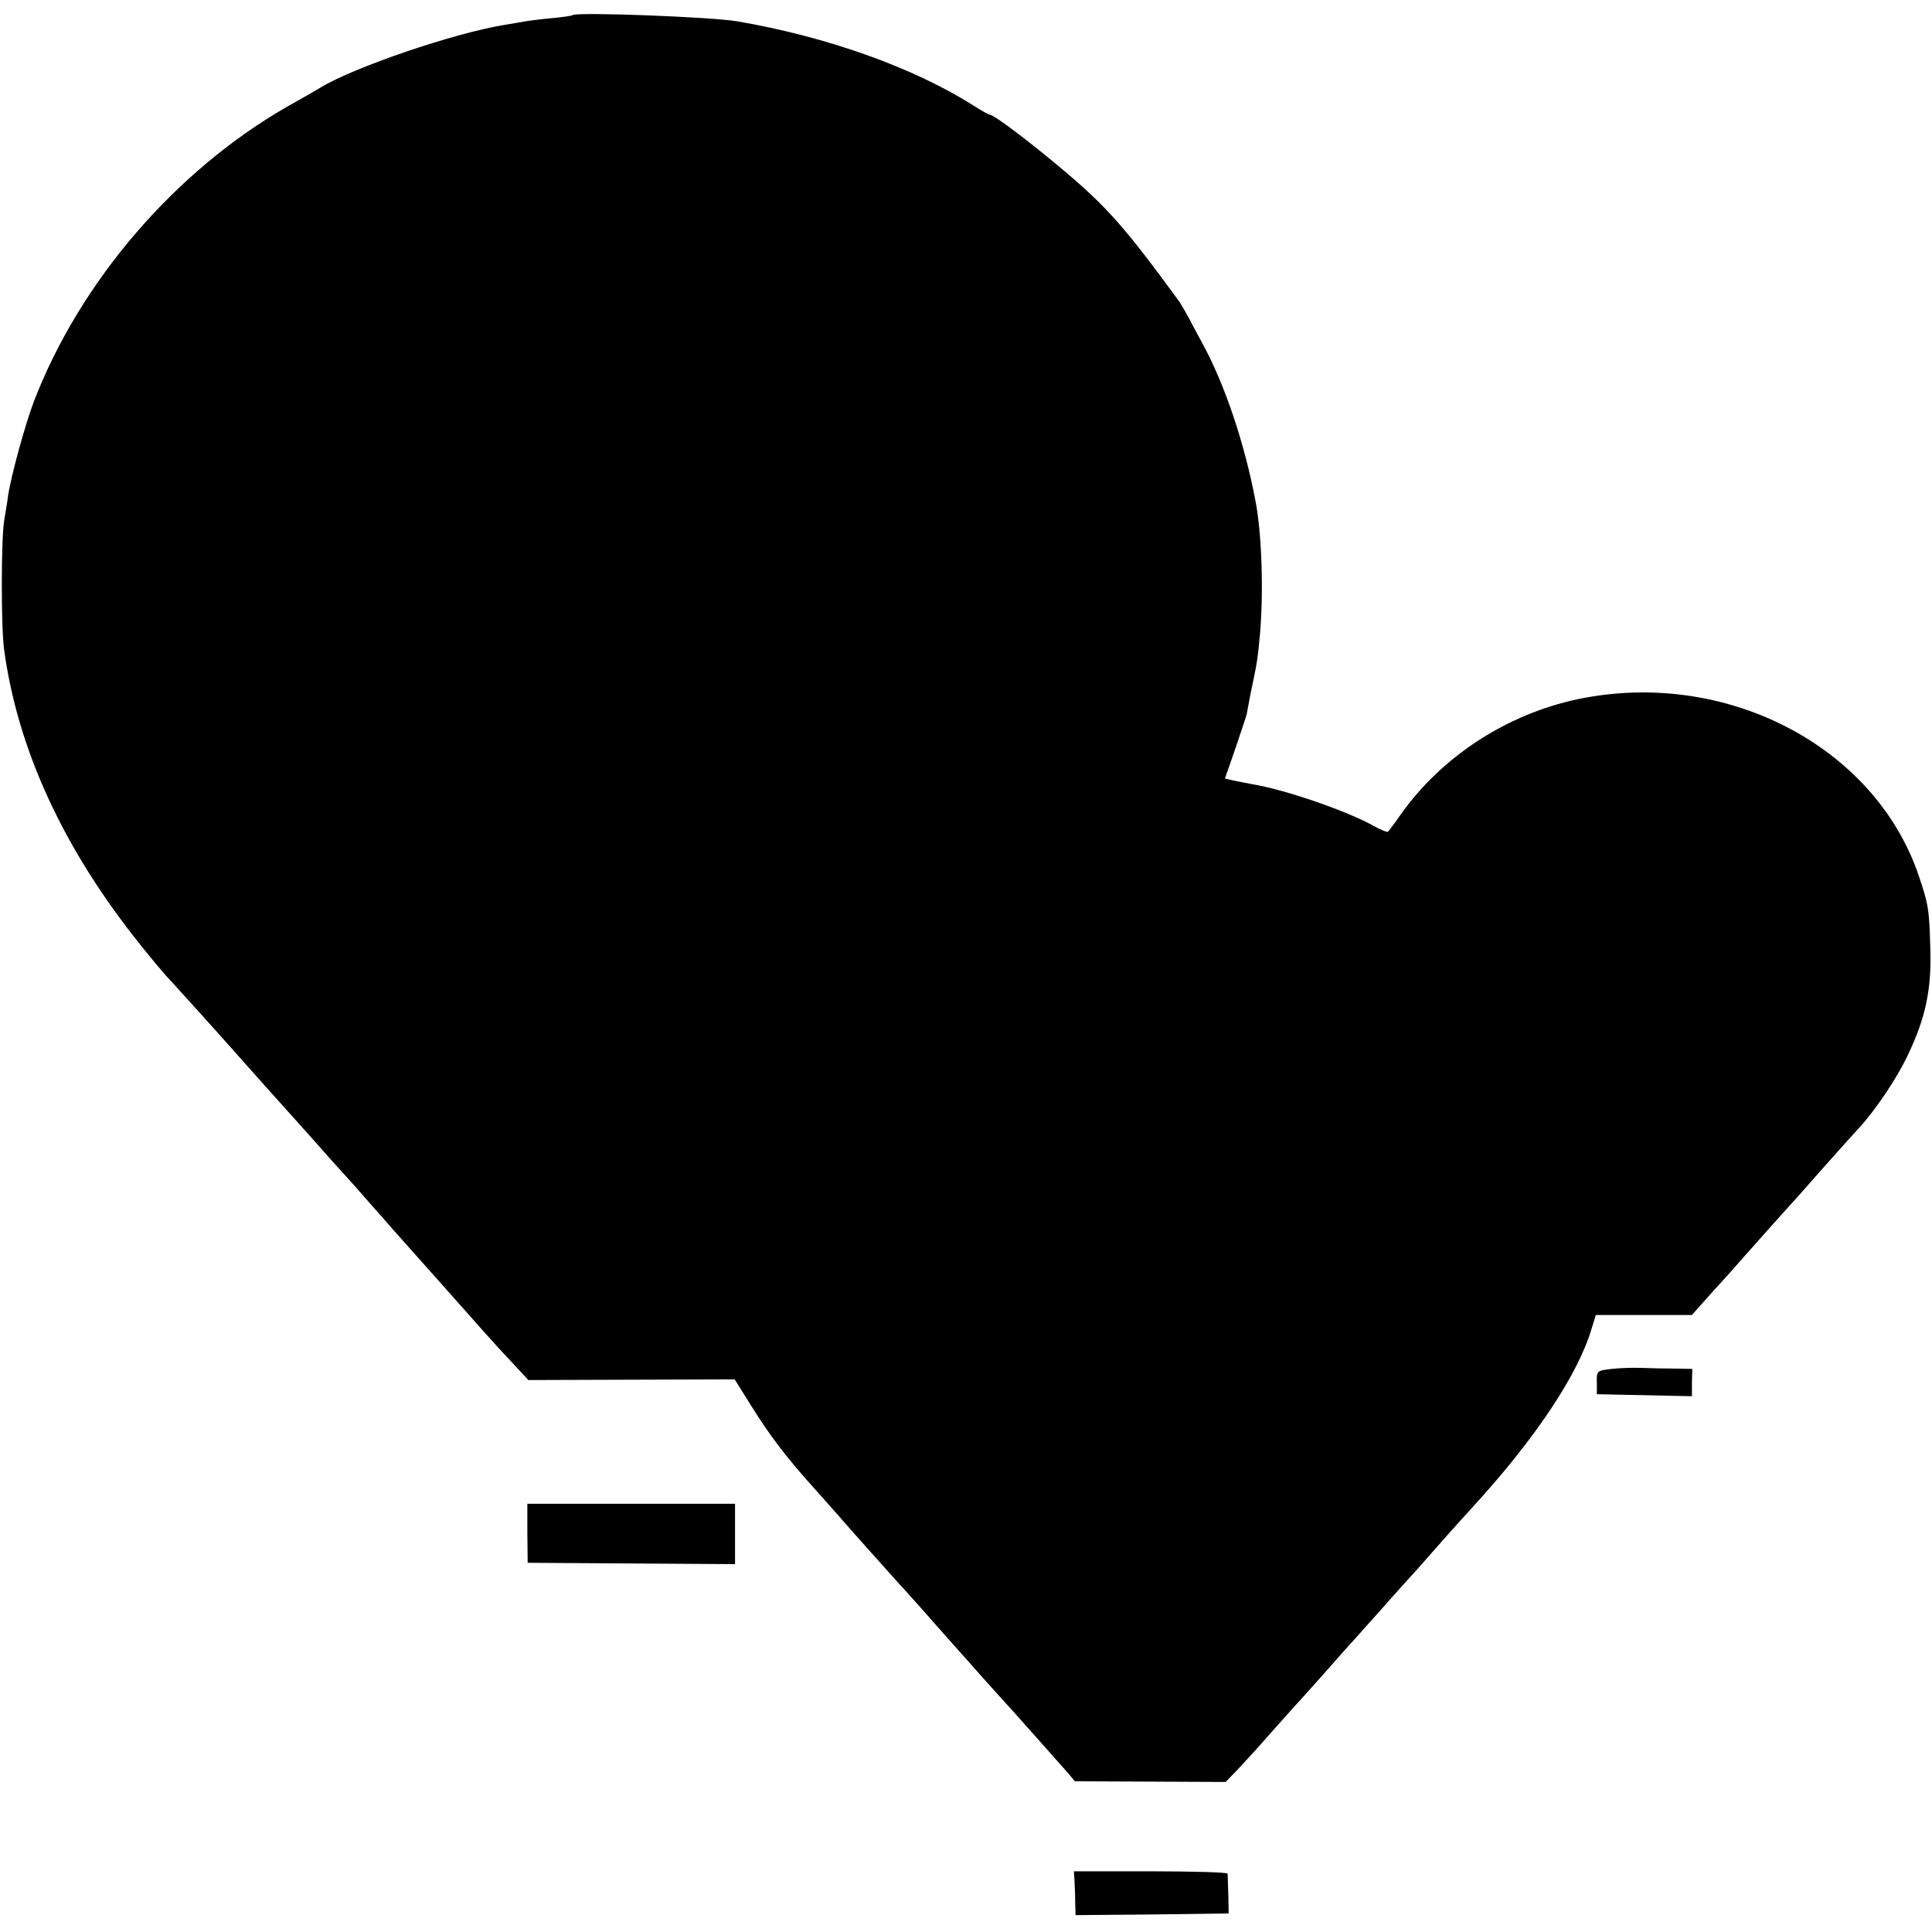 <?xml version="1.0" standalone="no"?>
<!DOCTYPE svg PUBLIC "-//W3C//DTD SVG 20010904//EN"
 "http://www.w3.org/TR/2001/REC-SVG-20010904/DTD/svg10.dtd">
<svg version="1.0" xmlns="http://www.w3.org/2000/svg"
 width="573pt" height="573pt" viewBox="0 0 573 573"
 preserveAspectRatio="xMidYMid meet">
<g transform="translate(0,573) scale(0.1,-0.1)"
fill="#000000" stroke="none">
<path d="M1698 5685 c-2 -2 -30 -6 -63 -9 -33 -3 -70 -8 -81 -10 -12 -2 -39
-7 -59 -10 -147 -24 -445 -125 -545 -186 -8 -5 -51 -30 -96 -55 -334 -191
-617 -520 -754 -877 -25 -66 -67 -218 -76 -278 -3 -25 -9 -56 -11 -70 -10 -53
-10 -318 -1 -385 40 -298 177 -594 405 -878 36 -45 69 -84 72 -87 3 -3 44 -48
91 -100 47 -52 90 -100 95 -106 6 -6 38 -43 73 -82 35 -39 73 -82 85 -95 12
-13 51 -57 87 -97 36 -41 72 -81 80 -90 8 -9 47 -51 85 -95 39 -44 75 -85 80
-91 11 -12 130 -146 155 -174 94 -106 153 -173 196 -218 l51 -55 306 1 306 1
45 -72 c59 -95 107 -158 189 -249 37 -42 76 -85 85 -96 25 -29 136 -153 163
-183 13 -14 53 -58 89 -99 36 -41 74 -84 85 -96 11 -12 47 -53 80 -90 33 -37
71 -79 84 -93 31 -35 141 -158 168 -189 l21 -25 224 -1 223 -1 35 36 c19 20
62 67 95 105 33 37 67 75 75 84 8 8 49 54 90 100 41 47 77 87 80 90 3 3 41 46
85 95 44 50 82 92 85 95 3 3 39 43 80 90 41 47 92 103 112 125 181 198 308
388 348 523 l13 42 142 0 143 0 65 73 c36 39 75 83 87 97 12 14 52 58 88 99
37 41 74 82 82 91 40 46 148 167 173 194 49 53 113 148 145 216 53 111 71 195
67 317 -3 119 -6 132 -35 218 -132 385 -576 613 -1012 521 -210 -45 -401 -169
-524 -342 -18 -26 -35 -49 -38 -51 -2 -2 -21 6 -41 17 -78 44 -263 108 -360
124 -16 3 -42 8 -56 11 l-26 6 32 92 c17 51 32 95 33 100 0 4 6 31 11 60 20
94 21 101 28 177 11 128 5 298 -13 392 -32 171 -91 347 -157 468 -10 19 -29
53 -40 75 -12 22 -25 44 -29 50 -160 219 -213 279 -339 386 -103 87 -211 169
-224 169 -3 0 -24 12 -48 27 -178 113 -437 205 -702 250 -78 13 -477 28 -487
18z"/>
<path d="M4780 1670 c-44 -5 -45 -6 -44 -40 l0 -35 141 -3 141 -3 0 41 1 40
-52 1 c-29 0 -72 1 -97 2 -25 1 -65 0 -90 -3z"/>
<path d="M1564 1183 l1 -88 308 -2 307 -2 0 90 0 89 -308 0 -308 0 0 -87z"/>
<path d="M3187 148 c1 -18 2 -48 2 -66 l1 -32 227 2 227 3 -1 55 c-1 30 -2 58
-2 63 -1 4 -103 7 -228 7 l-228 0 2 -32z"/>
</g>
</svg>

